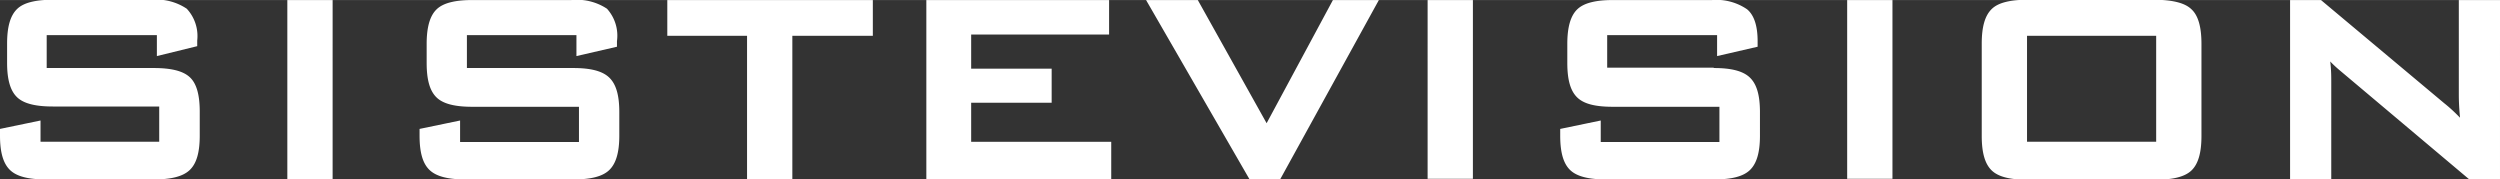 <svg xmlns="http://www.w3.org/2000/svg" width="94.45mm" height="6.77mm" viewBox="0 0 267.72 19.18">
  <rect x="0" y="0" width="267.72" height="19.18" fill="#333333" stroke="none"/>
  <defs>
    <style>
      .cls-1 {
        fill: #fff;
      }
    </style>
  </defs>
  <title>PG-sistevision-logo</title>
  <g id="Capa_2" data-name="Capa 2">
    <g id="Catálogos_2019" data-name="Catálogos 2019">
      <path class="cls-1" d="M20.31,8.25c.73.66,1.08,1.87,1.08,3.7v2.57c0,1.82-.35,3-1.08,3.69s-2,1-3.84,1H4.92c-1.87,0-3.12-.31-3.84-1S0,16.35,0,14.52V13.8l4.34-.9v2.27H17.05V11.4H5.65c-1.87,0-3.13-.32-3.83-1S.76,8.56.76,6.73V4.67c0-1.83.35-3,1.06-3.7s2-1,3.83-1h10.6A5.83,5.83,0,0,1,20,.93a4.3,4.3,0,0,1,1.12,3.41v.6L16.8,6V3.76H5V7.28H16.46C18.33,7.28,19.59,7.59,20.31,8.25ZM30.77,19.18h4.85V0H30.77ZM61.39,7.28H50V3.76H61.73V6l4.34-1v-.6A4.3,4.3,0,0,0,65,.93,5.85,5.85,0,0,0,61.18,0H50.57c-1.86,0-3.12.32-3.82,1s-1.06,1.87-1.06,3.7V6.73c0,1.83.34,3,1.06,3.7s2,1,3.82,1H62v3.77H49.27V12.9l-4.34.9v.72c0,1.83.35,3,1.08,3.69s2,1,3.84,1H61.4c1.87,0,3.12-.31,3.84-1s1.08-1.87,1.08-3.69V12c0-1.83-.35-3-1.08-3.7S63.26,7.28,61.39,7.28ZM71.46,3.83H80V19.18h4.85V3.83h8.62V0H71.46ZM104,11h8.62V7.35H104V3.69h14.77V0H99.2V19.18H119v-4H104Zm31.64,2.19L128.27,0h-5.54l11,19.06.07.12h3.3L147.66,0h-4.92Zm17.24,5.95h4.85V0h-4.85Zm30.62-11.9H172.11V3.76h11.77V6l4.34-1v-.6c0-1.64-.38-2.79-1.13-3.41A5.8,5.8,0,0,0,183.33,0H172.72c-1.86,0-3.12.32-3.82,1s-1.06,1.87-1.06,3.7V6.73c0,1.83.34,3,1.06,3.7s1.95,1,3.82,1h11.41v3.77H171.42V12.9l-4.34.9v.72c0,1.83.35,3,1.07,3.69s2,1,3.85,1h11.55c1.87,0,3.12-.31,3.84-1s1.08-1.86,1.08-3.69V12c0-1.83-.35-3-1.08-3.7S185.41,7.28,183.54,7.28Zm14.31,11.9h4.85V0h-4.85ZM234.69,1c.71.66,1.06,1.87,1.06,3.7v9.85c0,1.82-.35,3-1.06,3.69s-2,1-3.83,1H217.11c-1.87,0-3.12-.31-3.83-1s-1.06-1.87-1.06-3.69V4.67c0-1.83.35-3,1.06-3.7s2-1,3.83-1h13.75C232.73,0,234,.32,234.69,1ZM217.07,3.83V15.17H230.9V3.83ZM263.31,0V10.06c0,.36,0,1.21.13,2.54-.45-.46-1-1-1.68-1.54L248.62.06,248.55,0h-3.31V19.18h4.41V8.83c0-.61,0-1.36-.11-2.25a13,13,0,0,0,1.08,1l13.72,11.55.07.05h3.31V0Z"/>
    </g>
  </g>
</svg>
